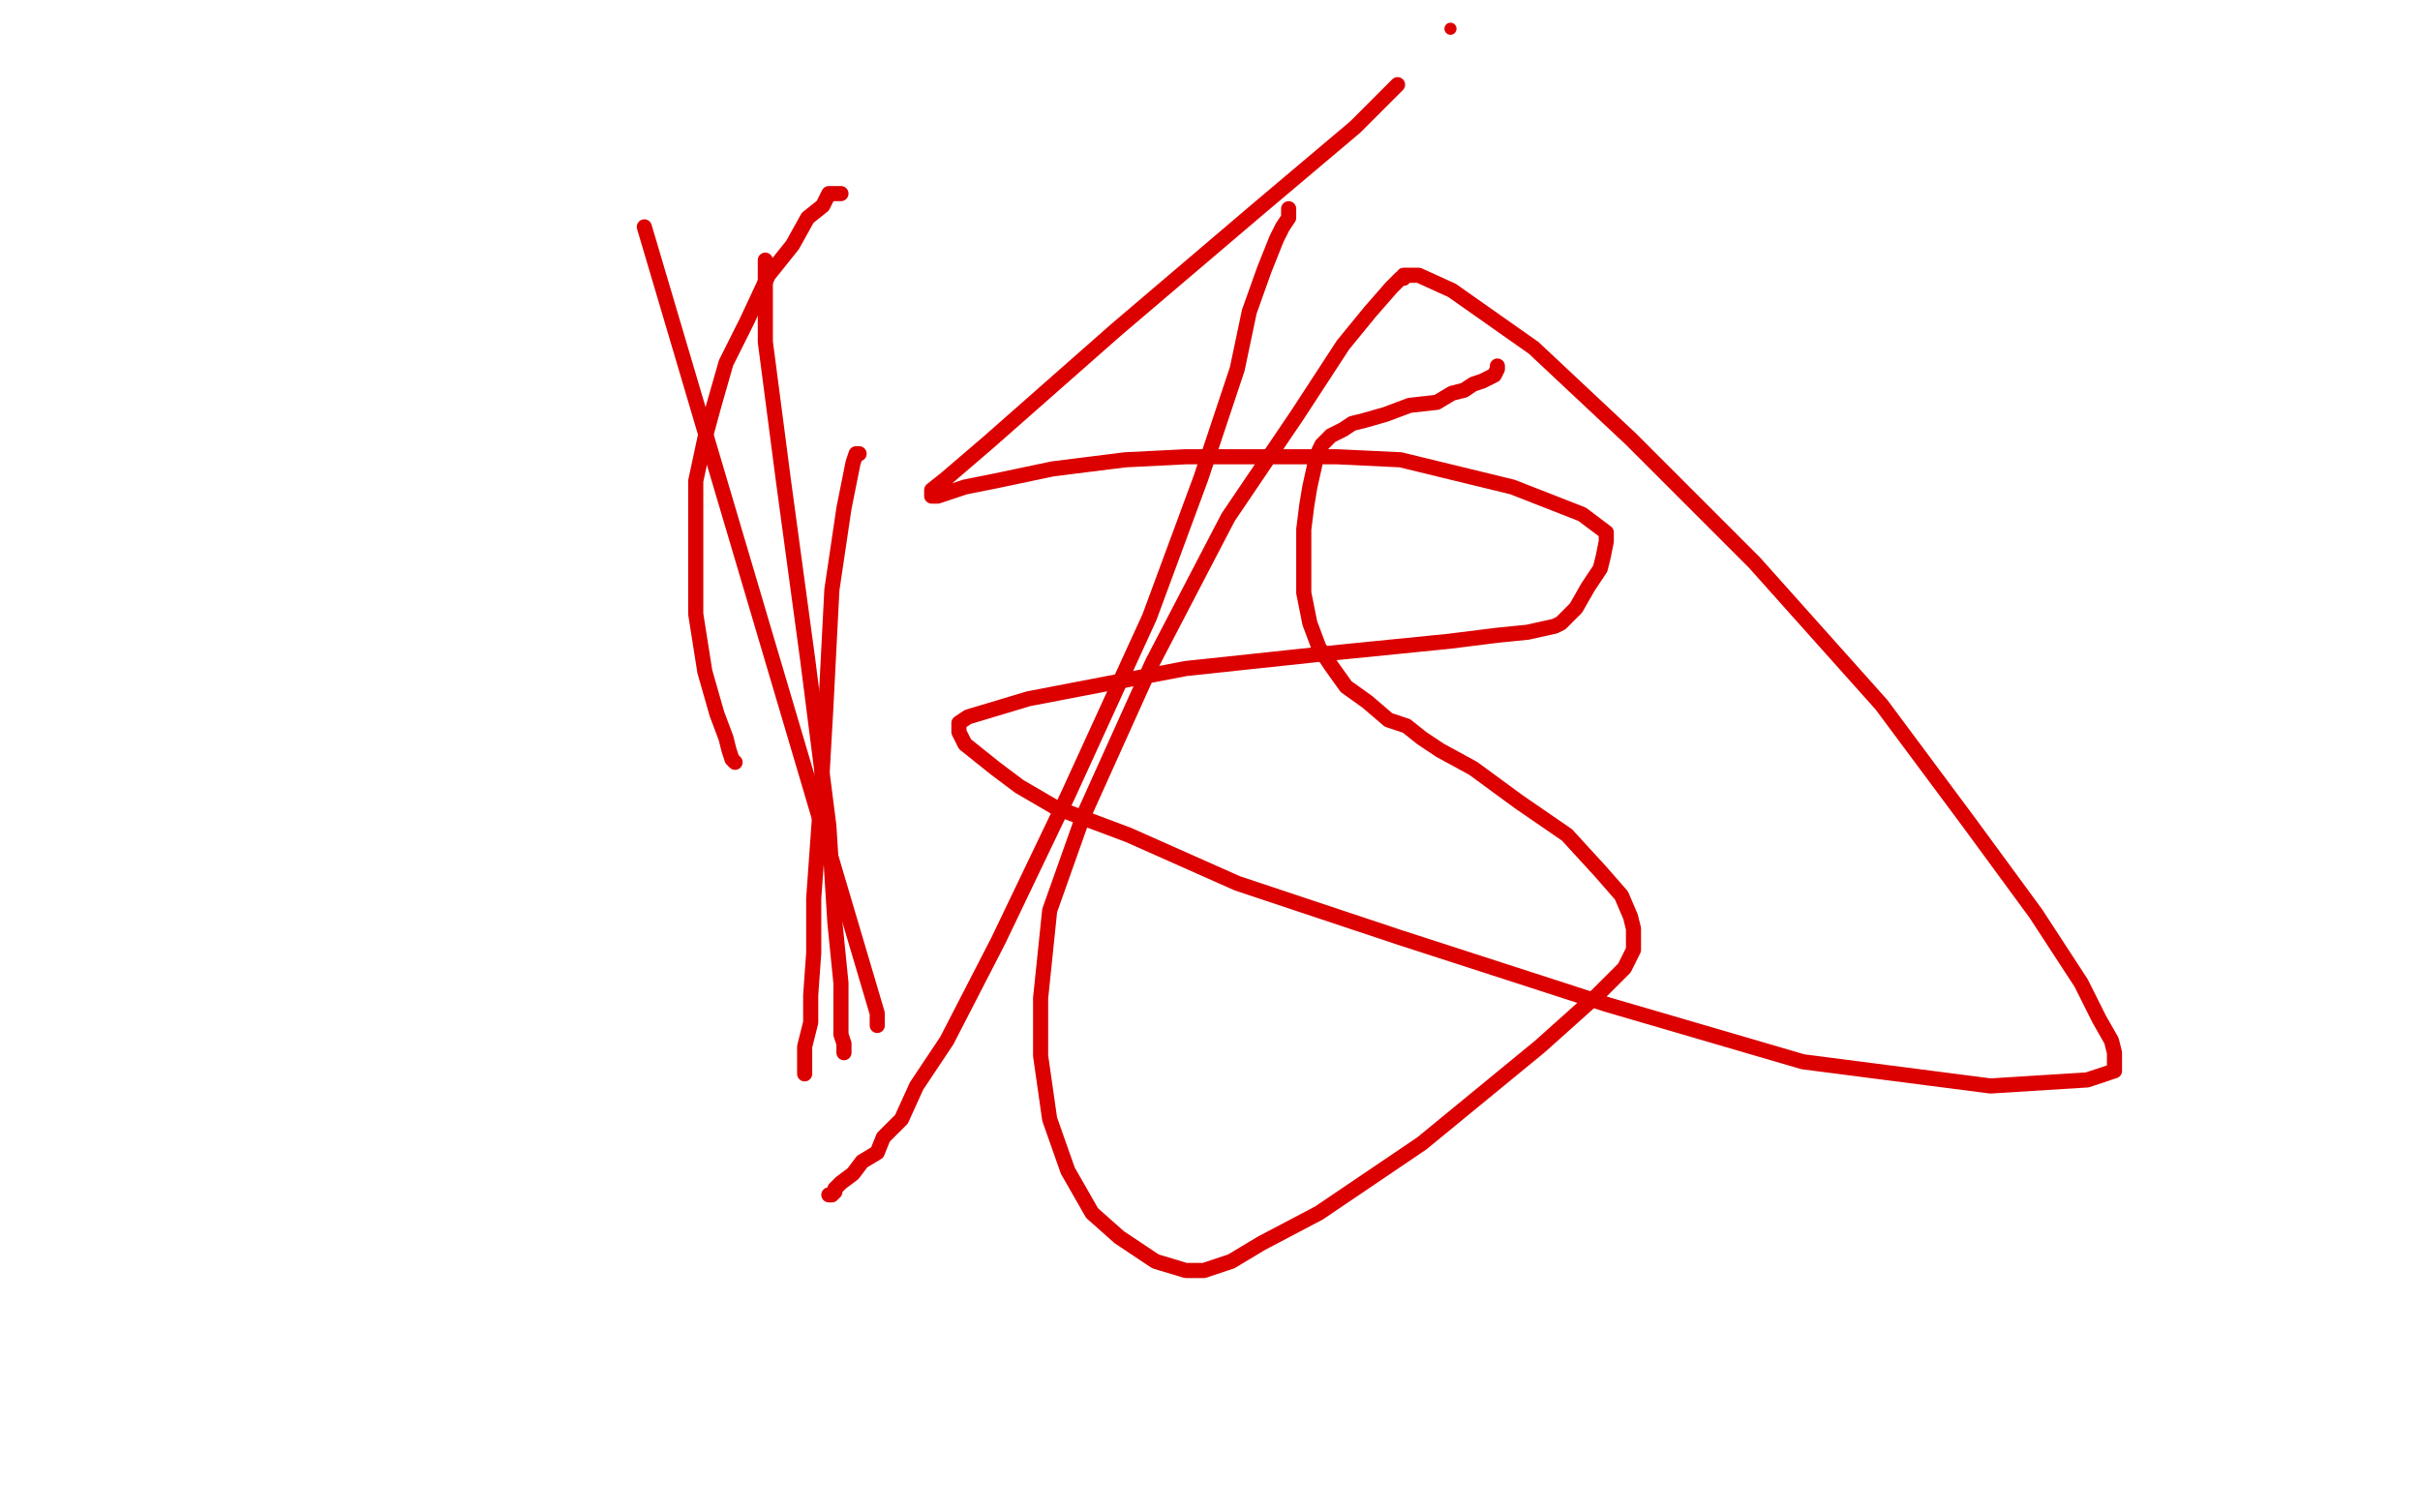 <?xml version="1.0" standalone="no"?>
<!DOCTYPE svg PUBLIC "-//W3C//DTD SVG 1.1//EN"
"http://www.w3.org/Graphics/SVG/1.1/DTD/svg11.dtd">

<svg width="800" height="500" version="1.1" xmlns="http://www.w3.org/2000/svg" xmlns:xlink="http://www.w3.org/1999/xlink" style="stroke-antialiasing: false"><desc>This SVG has been created on https://colorillo.com/</desc><rect x='0' y='0' width='800' height='500' style='fill: rgb(255,255,255); stroke-width:0' /><polyline points="213,75 290,335 290,335 290,336 290,336 290,337 290,337 290,338 290,338 290,339 290,339" style="fill: none; stroke: #dc0000; stroke-width: 5; stroke-linejoin: round; stroke-linecap: round; stroke-antialiasing: false; stroke-antialias: 0; opacity: 1.0"/>
<polyline points="426,69 426,70 426,70 426,72 426,72 424,75 424,75 422,79 422,79 418,89 418,89 413,103 413,103 409,122 409,122 397,158 397,158 380,204 353,263 330,311 313,344 303,359 298,370 292,376 290,381 285,384 282,388 278,391 276,393 276,394 275,395 274,395" style="fill: none; stroke: #dc0000; stroke-width: 5; stroke-linejoin: round; stroke-linecap: round; stroke-antialiasing: false; stroke-antialias: 0; opacity: 1.0"/>
<polyline points="495,121 495,122 495,122 494,124 494,124 490,126 490,126 487,127 487,127 484,129 484,129 480,130 480,130 475,133 475,133 466,134 466,134 458,137 451,139 447,140 444,142 442,143 440,144 438,146 437,147 436,149 435,152 433,161 432,167 431,175 431,182 431,188 431,196 433,206 436,214 440,220 445,227 452,232 459,238 465,240 470,244 476,248 487,254 502,265 518,276 529,288 536,296 539,303 540,307 540,311 540,314 537,320 528,329 509,346 470,378 436,401 417,411 407,417 401,419 398,420 396,420 392,420 382,417 370,409 361,401 353,387 347,370 344,349 344,330 347,301 358,270 381,219 406,171 429,137 444,114 453,103 460,95 462,93 463,92 464,92 464,91 466,91 469,91 480,96 507,115 539,145 580,186 622,233 651,272 673,302 688,325 694,337 698,344 699,348 699,350 699,352 699,353 699,354 690,357 658,359 596,351 531,332 463,310 409,292 373,276 349,267 337,260 329,254 324,250 319,246 318,244 317,242 317,241 317,240 317,239 320,237 340,231 392,221 439,216 479,212 495,210 505,209 514,207 516,206 521,201 525,194 529,188 530,184 531,179 531,176 523,170 500,161 463,152 442,151 428,151 416,151 405,151 392,151 372,152 348,155 329,159 319,161 313,163 310,164 309,164 308,164 308,162 313,158 327,146 369,109 416,69 448,42 462,28" style="fill: none; stroke: #dc0000; stroke-width: 5; stroke-linejoin: round; stroke-linecap: round; stroke-antialiasing: false; stroke-antialias: 0; opacity: 1.0"/>
<circle cx="479.5" cy="9.5" r="2" style="fill: #dc0000; stroke-antialiasing: false; stroke-antialias: 0; opacity: 1.0"/>
<polyline points="278,64 277,64 277,64 276,64 276,64 274,64 274,64 272,68 272,68 267,72 267,72 262,81 262,81 254,91 254,91 247,106 240,120 236,134 233,145 230,159 230,170 230,185 230,203 233,222 237,236 240,244 241,248 242,251 243,252" style="fill: none; stroke: #dc0000; stroke-width: 5; stroke-linejoin: round; stroke-linecap: round; stroke-antialiasing: false; stroke-antialias: 0; opacity: 1.0"/>
<polyline points="253,86 253,93 253,93 253,113 253,113 259,159 259,159 267,218 267,218 274,273 274,273 276,305 276,305 278,325 278,325 278,336 278,336 278,342 279,345 279,347 279,348" style="fill: none; stroke: #dc0000; stroke-width: 5; stroke-linejoin: round; stroke-linecap: round; stroke-antialiasing: false; stroke-antialias: 0; opacity: 1.0"/>
<polyline points="284,150 283,150 283,150 282,153 282,153 279,168 279,168 275,195 275,195 273,234 273,234 271,269 271,269 269,297 269,297 269,315 269,315 268,329 268,338 266,346 266,349 266,352 266,353 266,354 266,355" style="fill: none; stroke: #dc0000; stroke-width: 5; stroke-linejoin: round; stroke-linecap: round; stroke-antialiasing: false; stroke-antialias: 0; opacity: 1.0"/>
</svg>
